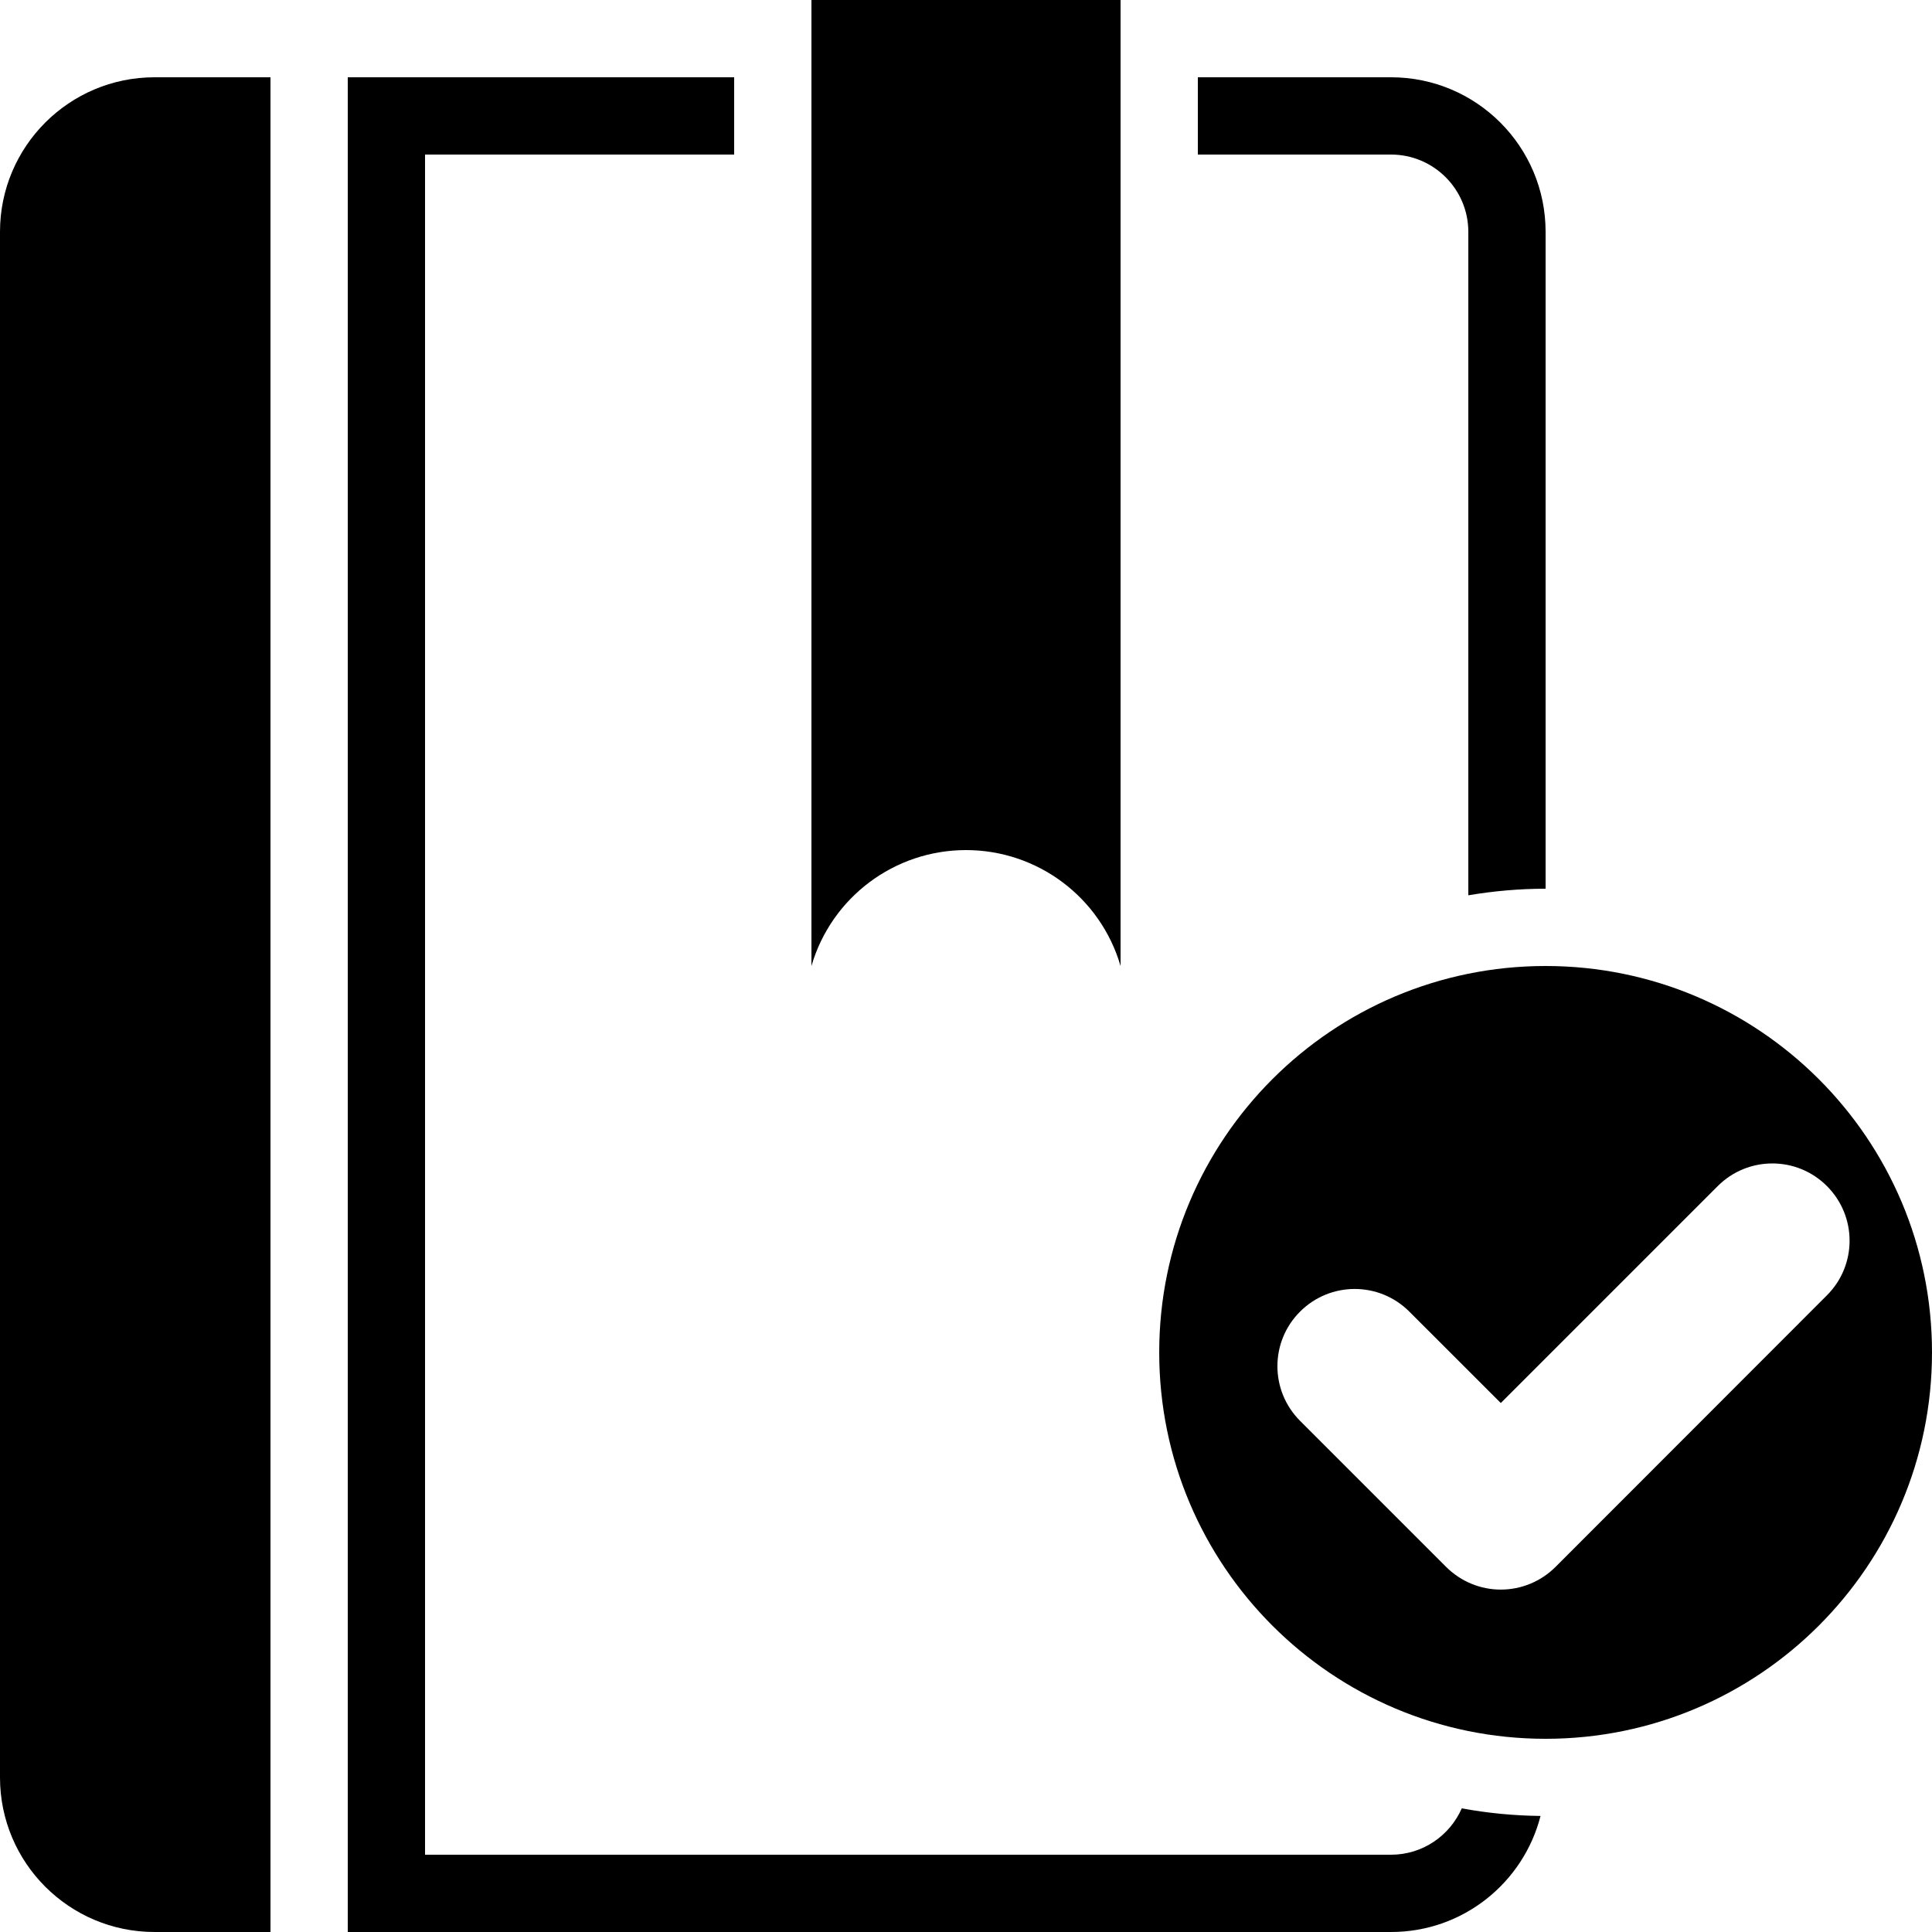 <?xml version="1.0" encoding="utf-8"?>
<!-- Generator: Adobe Illustrator 16.0.0, SVG Export Plug-In . SVG Version: 6.00 Build 0)  -->
<!DOCTYPE svg PUBLIC "-//W3C//DTD SVG 1.1//EN" "http://www.w3.org/Graphics/SVG/1.1/DTD/svg11.dtd">
<svg version="1.1" id="Layer_1" xmlns="http://www.w3.org/2000/svg" xmlns:xlink="http://www.w3.org/1999/xlink" x="0px" y="0px"
	 width="100px" height="100px" viewBox="0 0 100 100" enable-background="new 0 0 100 100" xml:space="preserve">
<g>
	<path d="M14,4H8c-4.418,0-8,3.582-8,8v80c0,4.418,3.582,8,8,8h6V4z"/>
	<path d="M42,0v50c1.037-3.556,4.296-6,8-6s6.963,2.444,8,6V0H42z"/>
	<path d="M80,50c-11.046,0-19.999,8.953-19.999,20S68.954,90,80,90c11.045,0,20-8.953,20-20S91.045,50,80,50z M80.512,81.105
		c-0.752,0.75-1.771,1.172-2.83,1.172c-1.063,0-2.076-0.422-2.828-1.172l-7.563-7.563c-1.563-1.563-1.563-4.095,0-5.653
		c1.563-1.563,4.094-1.563,5.656,0l4.734,4.731l11.228-11.228c1.563-1.563,4.094-1.563,5.653,0c1.563,1.562,1.563,4.092,0,5.653
		L80.512,81.105z"/>
	<g>
		<path d="M76,12v34.34c1.303-0.22,2.637-0.34,4-0.34V12c0-4.418-3.582-8-8-8H62v4h10C74.206,8,76,9.794,76,12z"/>
		<path d="M75.661,93.6C75.043,95.01,73.637,96,72,96H22V8h16V4H18v96h54c3.729,0,6.854-2.555,7.738-6.007
			C78.35,93.979,76.986,93.844,75.661,93.6z"/>
	</g>
</g>
</svg>
